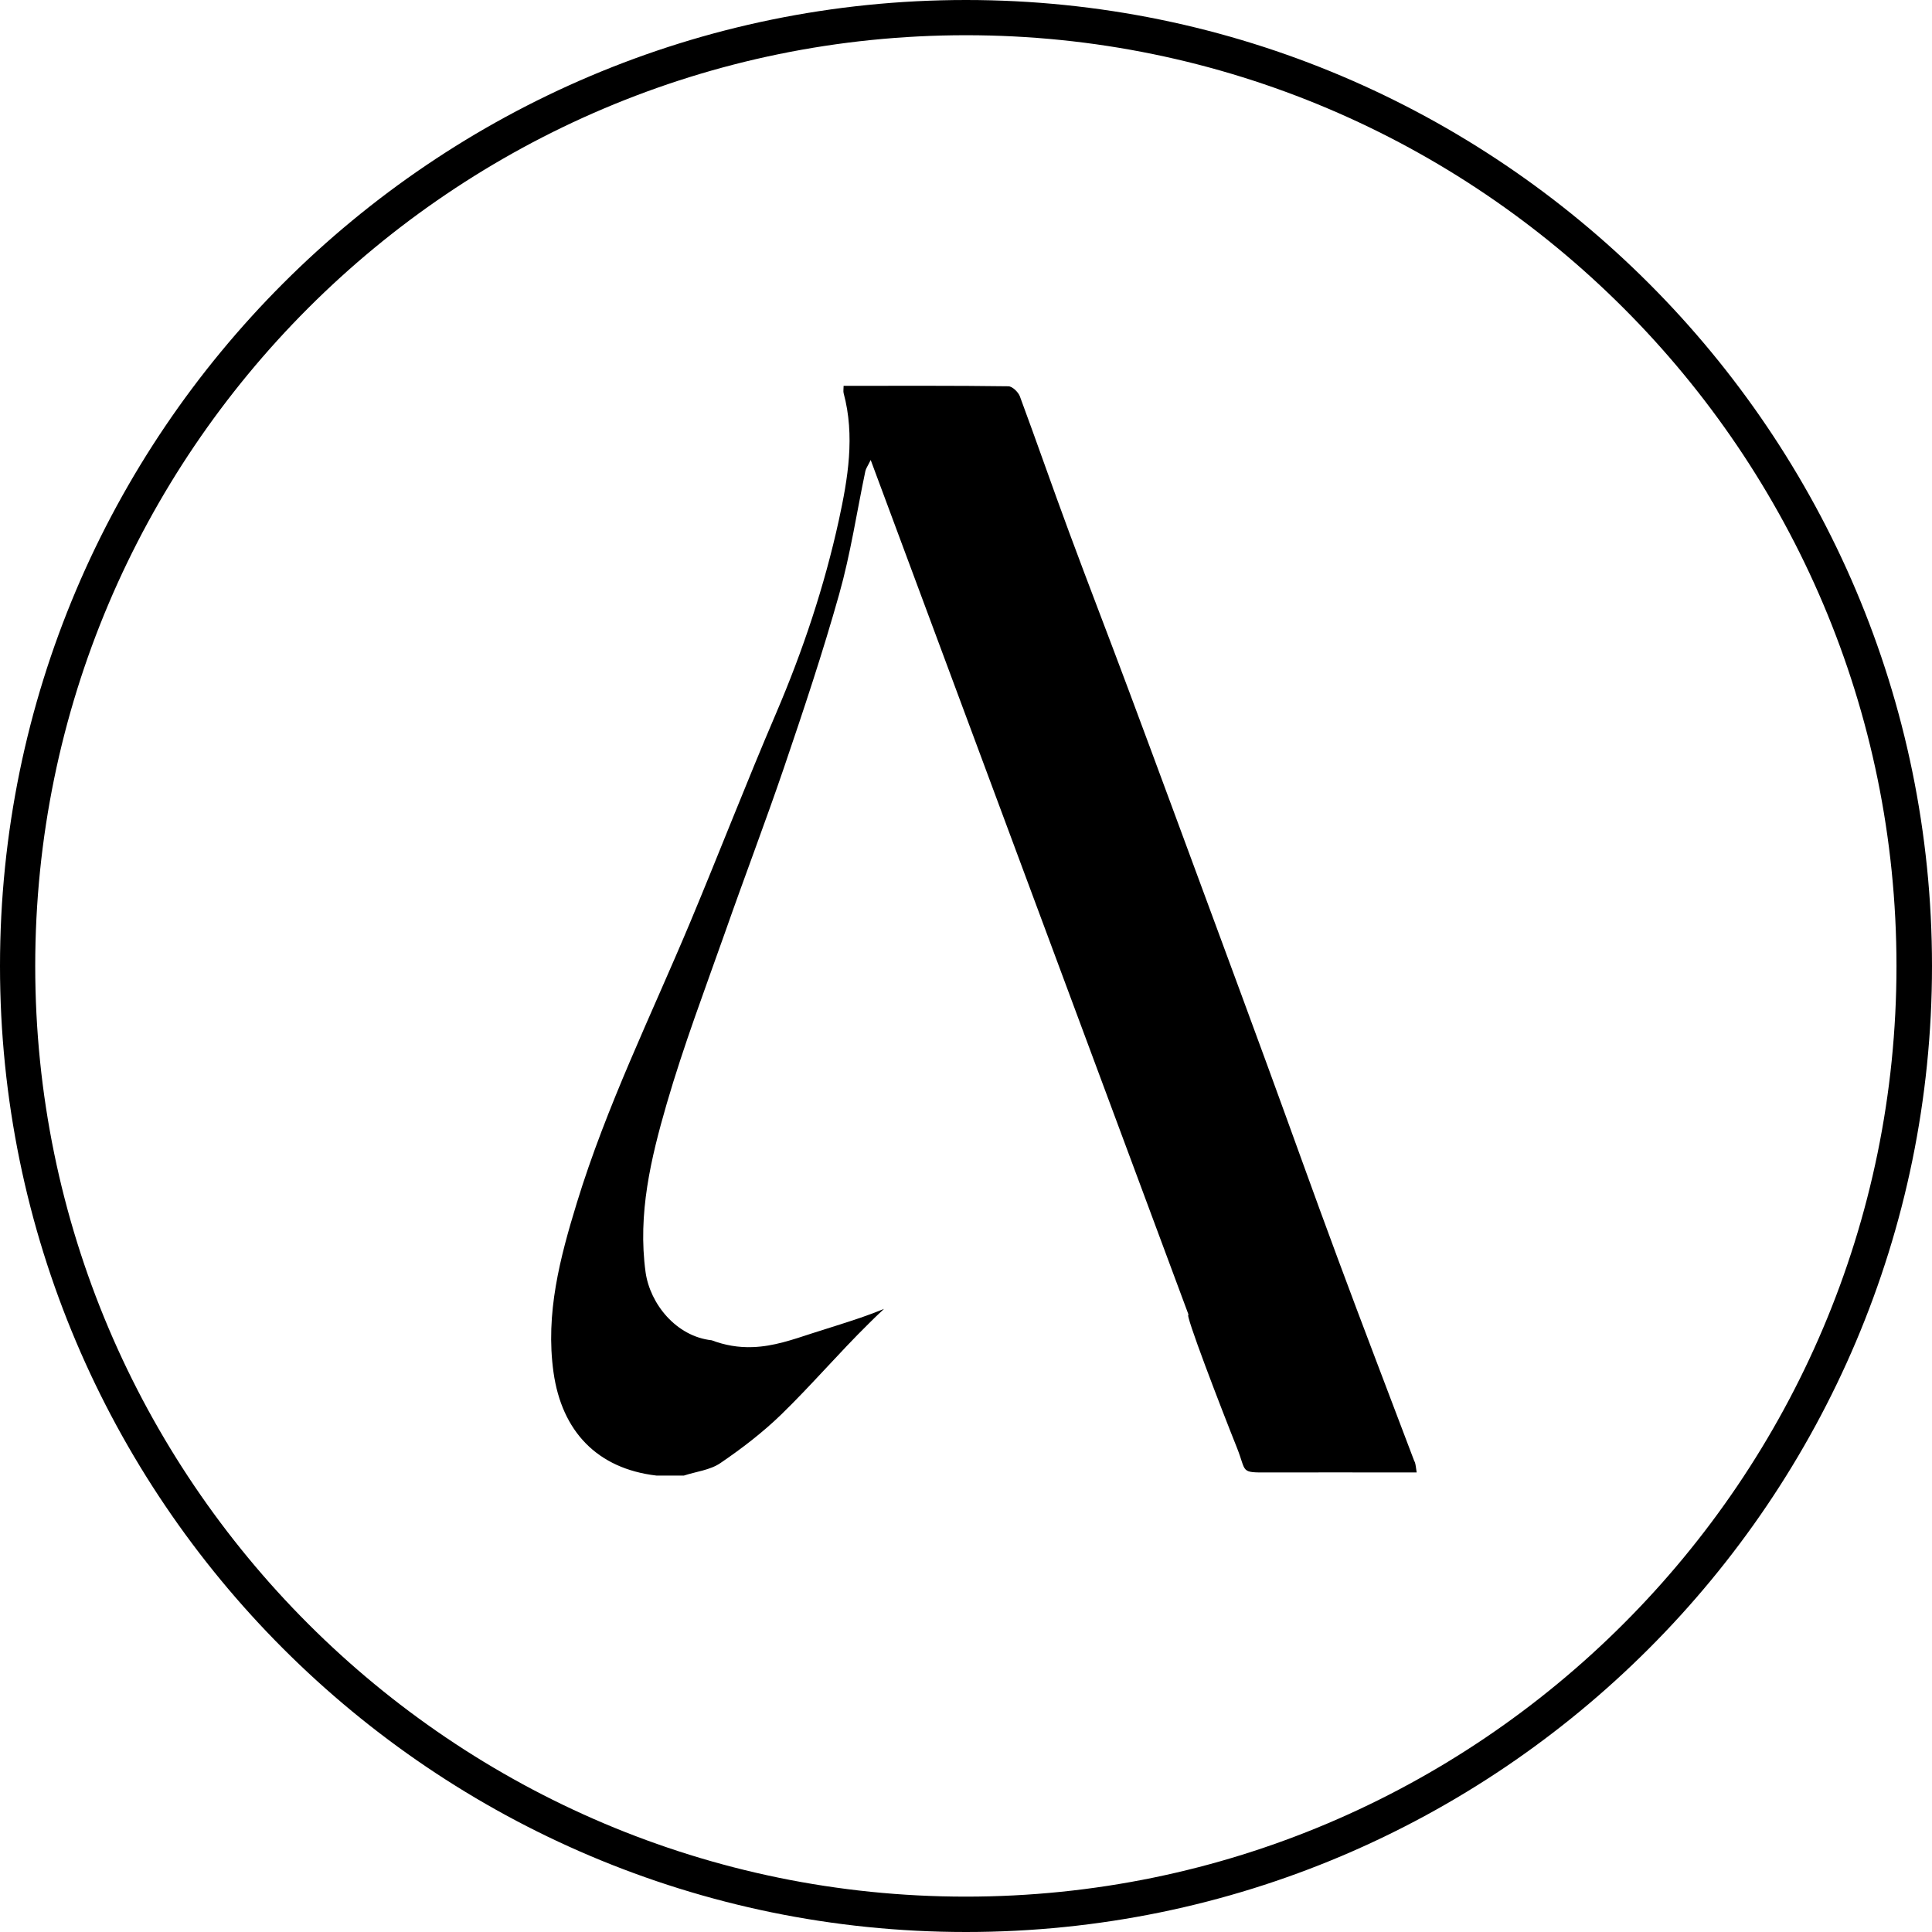 <?xml version="1.0" encoding="UTF-8"?> <svg xmlns="http://www.w3.org/2000/svg" id="uuid-823dd044-ab96-4845-ac3e-5ddcaa9f2aab" viewBox="0 0 130.54 130.54"><path d="M95.57,98.75c-1.73-4.58-3.49-9.15-5.19-13.74-1.61-4.33-3.16-8.69-4.75-13.03-1.15-3.15-2.32-6.3-3.48-9.45-1.96-5.3-3.91-10.6-5.89-15.9-1.33-3.57-2.71-7.12-4.03-10.69-1.13-3.05-2.19-6.11-3.32-9.16-.11-.29-.51-.68-.78-.68-3.69-.05-7.38-.03-11.13-.03,0,.21-.03.36,0,.49.78,2.89.29,5.77-.32,8.58-.98,4.48-2.43,8.82-4.24,13.05-2.01,4.69-3.85,9.45-5.82,14.16-2.63,6.27-5.64,12.39-7.64,18.91-1.14,3.72-2.14,7.49-1.58,11.47.56,3.97,2.94,6.5,6.95,6.97.62,0,1.24,0,1.86,0,.83-.27,1.77-.37,2.46-.84,1.44-.98,2.85-2.06,4.1-3.27,2.04-1.98,3.89-4.15,5.92-6.15.32-.32.67-.66,1.04-1-.52.21-1.04.41-1.57.59-1.08.37-2.33.75-3.29,1.06-1.32.43-2.6.88-4,.93-.98.04-1.91-.13-2.78-.46-2.41-.26-4.17-2.47-4.47-4.6-.54-3.94.36-7.7,1.43-11.39,1.14-3.92,2.59-7.75,3.95-11.6,1.3-3.71,2.7-7.38,3.97-11.1,1.32-3.88,2.62-7.77,3.73-11.72.77-2.73,1.19-5.55,1.77-8.32.04-.18.16-.34.36-.75,7.2,19.36,14.31,38.48,21.48,57.76-.34-.28,2.22,6.37,3.27,8.99.66,1.66.18,1.67,2.12,1.66,3.02-.01,6.05,0,9.07,0h.95c-.05-.31-.06-.53-.13-.72Z"></path><path d="M65.27,130.54C29.28,130.54,0,101.26,0,65.27S29.28,0,65.27,0s65.27,29.28,65.27,65.27-29.28,65.27-65.27,65.27ZM65.27,2.38C30.59,2.38,2.38,30.59,2.38,65.27s28.21,62.88,62.88,62.88,62.88-28.21,62.88-62.88S99.94,2.38,65.27,2.38Z"></path></svg> 